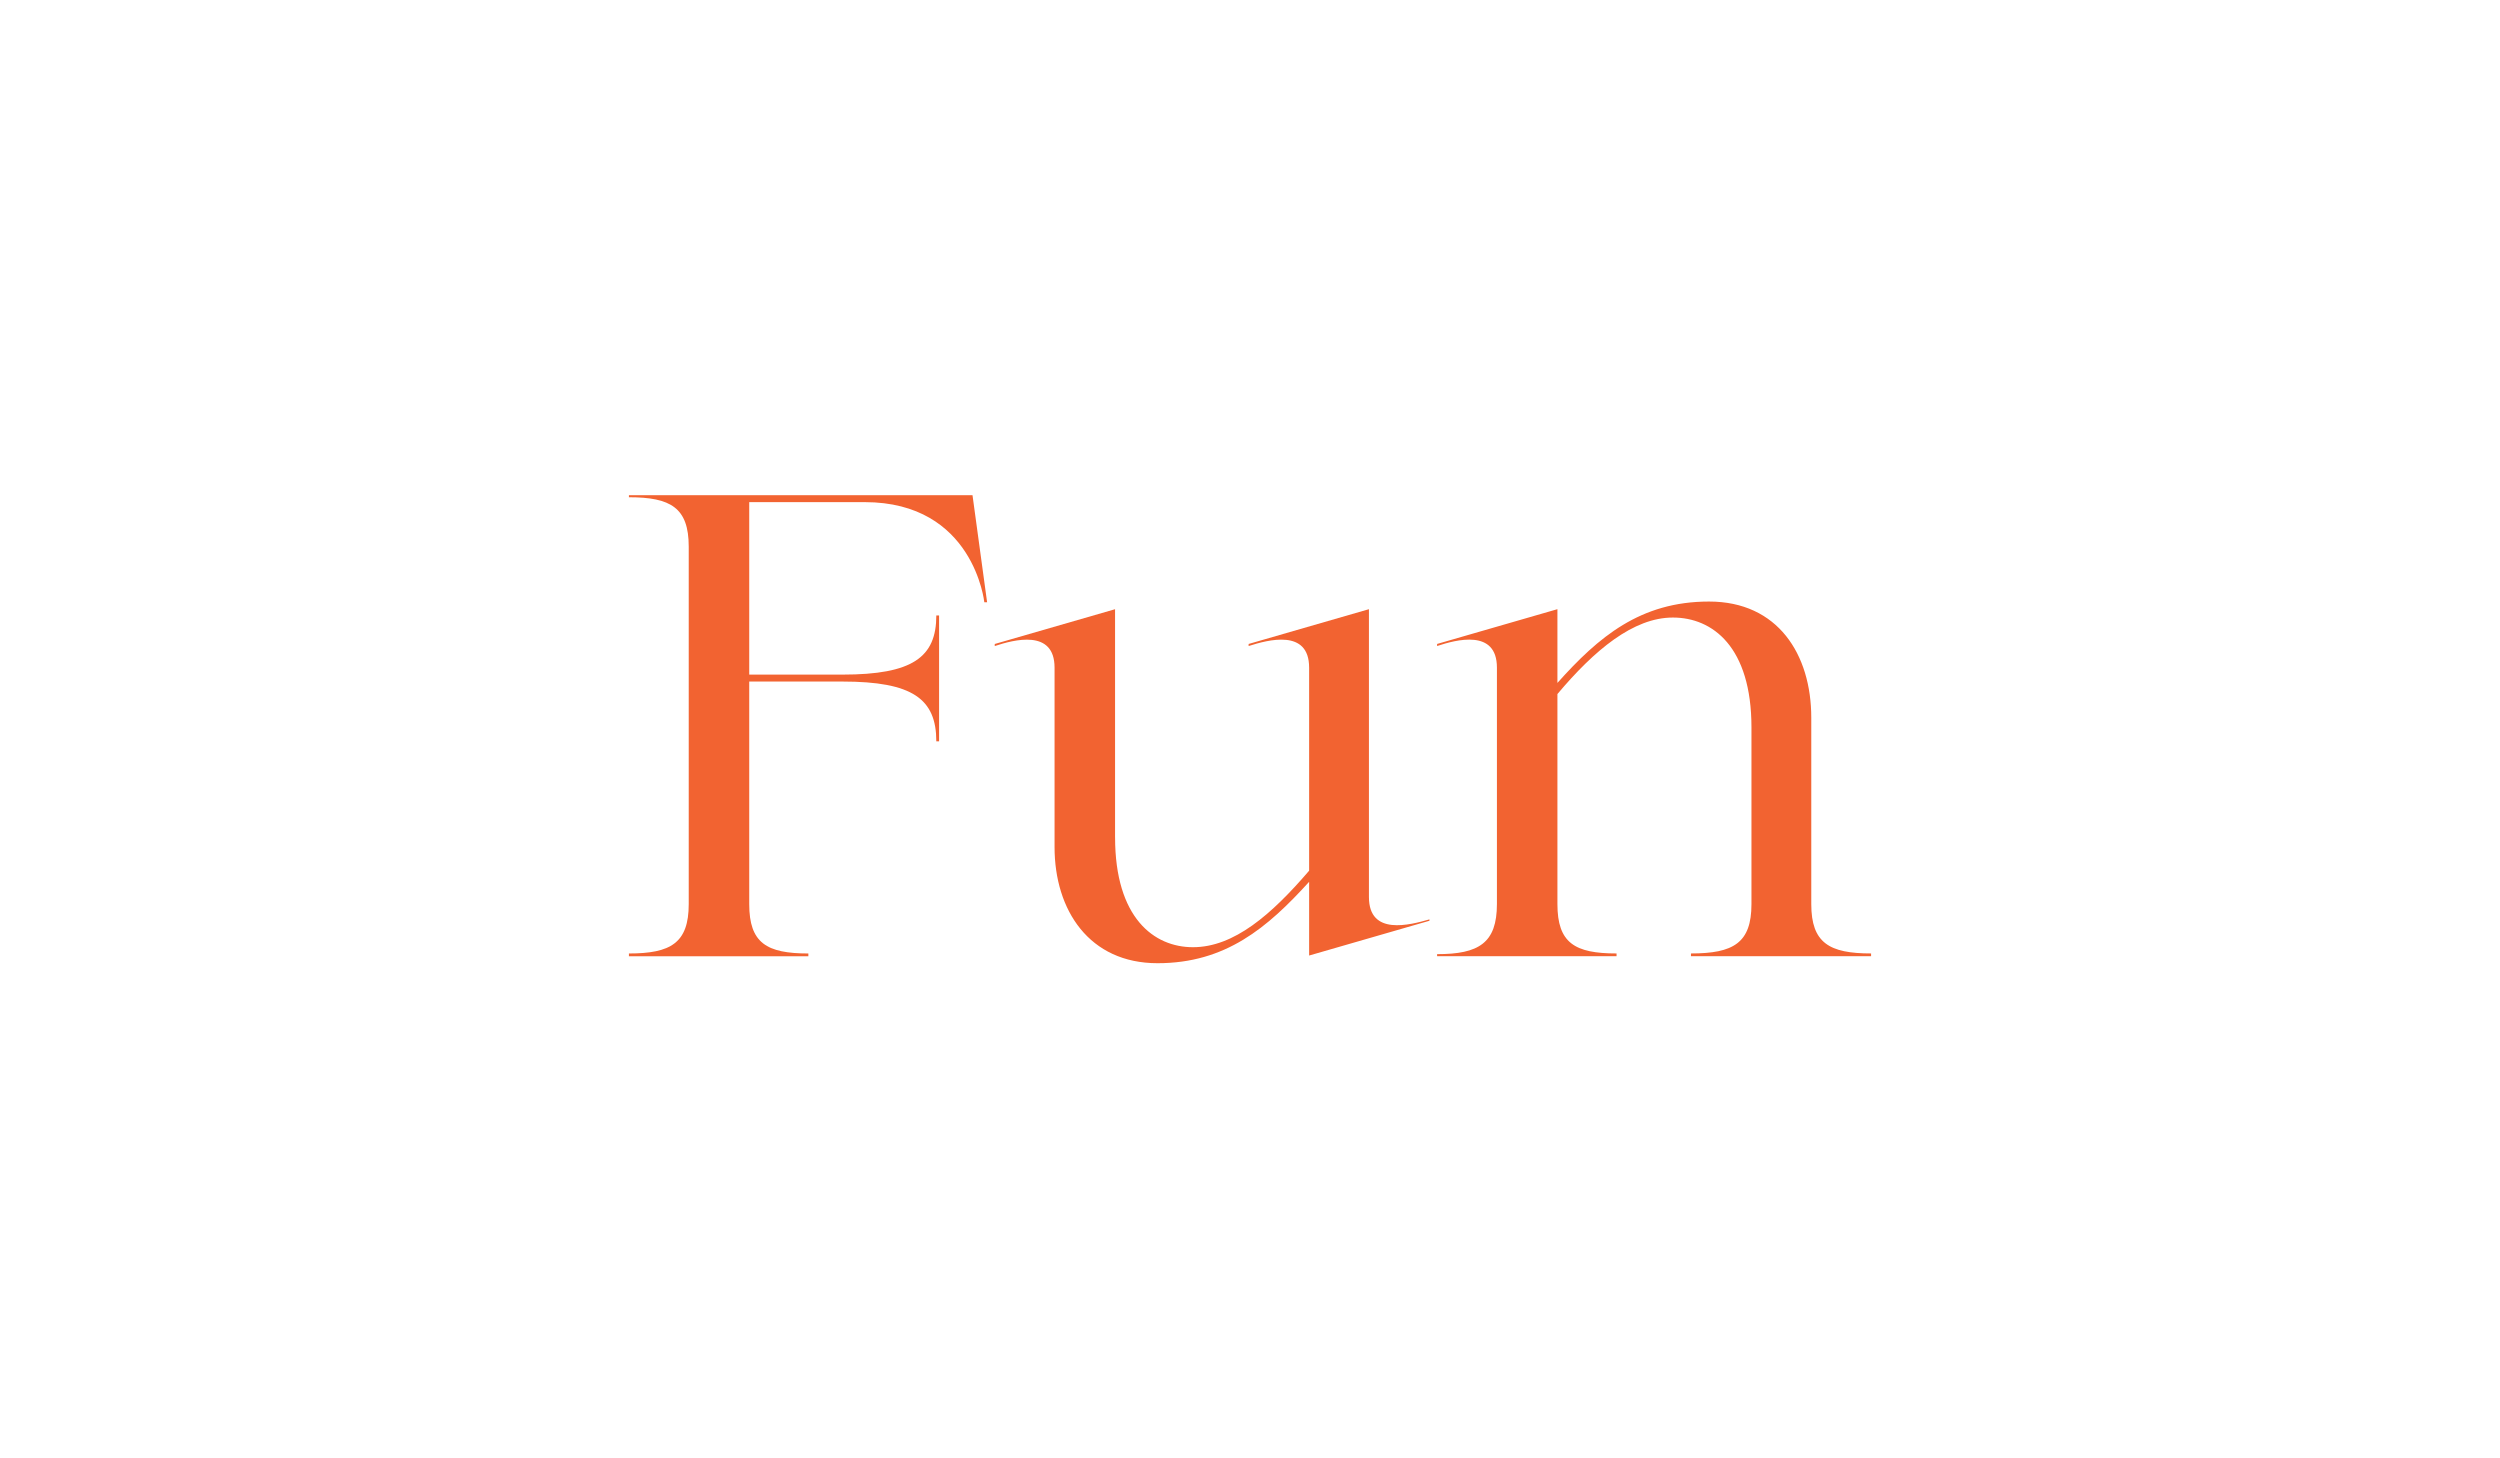 <?xml version="1.0" encoding="UTF-8"?><svg id="Layer_1" xmlns="http://www.w3.org/2000/svg" viewBox="0 0 1200 700"><defs><style>.cls-1{fill:#f26331;}</style></defs><path class="cls-1" d="M301.88,459v-1.33c20.03,0,28.71-5.01,28.71-23.7v-171.59c0-18.69-8.68-23.7-28.71-23.7v-1h164.92l7.01,51.41h-1.34s-5.01-48.07-57.42-48.07h-55.42v82.79h44.73c33.72,0,45.07-8.35,45.07-28.38h1.33v60.42h-1.33c0-20.36-11.35-28.71-45.07-28.71h-44.73v106.83c0,18.69,8.35,23.7,28.38,23.7v1.33h-86.13Z"/><path class="cls-1" d="M535.24,401.91c0,38.72,18.69,52.75,37.39,52.75,19.7,0,37.72-15.69,55.75-36.72v5.34c-20.03,22.03-40.06,39.06-72.78,39.06s-49.41-25.37-49.41-55.75v-86.13c0-18.69-19.7-13.35-28.71-10.35v-1l57.75-16.69v109.5ZM657.09,430.62c0,18.7,19.7,13.35,29.04,10.68v.67l-57.75,16.69v-138.21c0-18.69-19.7-13.35-29.04-10.35v-1l57.75-16.69v138.21Z"/><path class="cls-1" d="M747.56,327.8c19.7-22.03,39.73-39.06,72.78-39.06s49.07,25.37,49.07,55.75v89.47c0,18.69,8.68,23.7,28.71,23.7v1.33h-86.46v-1.33c20.36,0,29.04-5.01,29.04-23.7v-84.79c0-38.73-18.69-52.75-37.72-52.75s-37.72,15.69-55.42,36.72v100.82c0,18.69,8.35,23.7,28.38,23.7v1.33h-86.13v-1c20.03,0,28.71-5.34,28.71-24.04v-113.51c0-18.69-19.7-13.35-28.71-10.35v-1l57.75-16.69v35.39Z"/></svg>